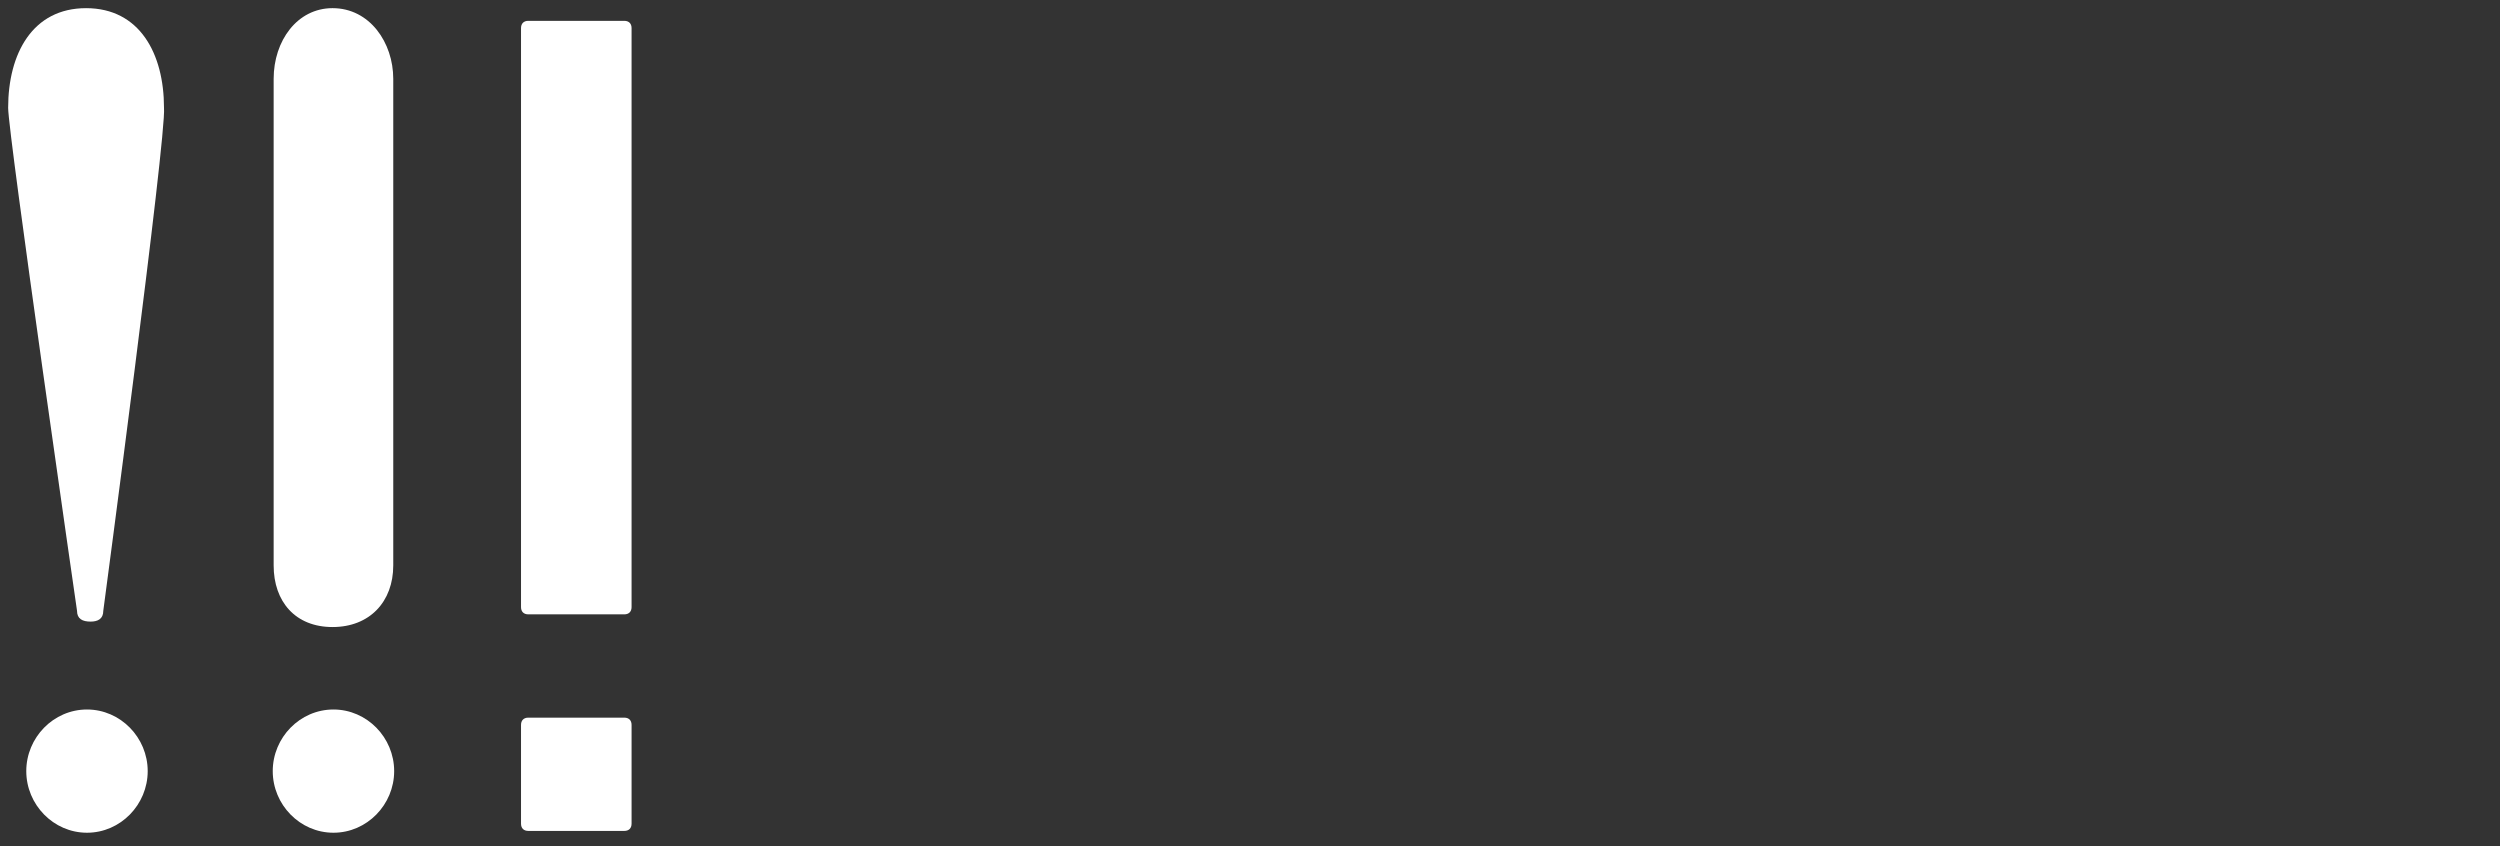 <?xml version="1.0" encoding="utf-8"?>
<!-- Generator: Adobe Illustrator 27.6.1, SVG Export Plug-In . SVG Version: 6.00 Build 0)  -->
<svg version="1.1" id="Ebene_1" xmlns="http://www.w3.org/2000/svg" xmlns:xlink="http://www.w3.org/1999/xlink" x="0px" y="0px"
	 viewBox="0 0 275.9 93.4" style="enable-background:new 0 0 275.9 93.4;" xml:space="preserve">
<rect x="0" y="0" width="275.9" height="93.4" fill="#333333" stroke="none"/>
<style type="text/css">
	.st0{fill:#FFFFFF;}
</style>
<path class="st0" d="M57.5,3.1c0-0.5,0.3-0.8,0.8-0.8h10.6c0.5,0,0.8,0.3,0.8,0.8V67c0,0.5-0.3,0.8-0.8,0.8H58.3
	c-0.5,0-0.8-0.3-0.8-0.8V3.1z"/>
<path class="st0" d="M57.5,80c0-0.5,0.3-0.8,0.8-0.8h10.6c0.5,0,0.8,0.3,0.8,0.8v10.9c0,0.5-0.3,0.8-0.8,0.8H58.3
	c-0.5,0-0.8-0.3-0.8-0.8V80z"/>
<path class="st0" d="M11.4,67.4c0,0.9-0.6,1.2-1.4,1.2c-0.9,0-1.5-0.3-1.5-1.2c0,0-7.6-52.6-7.6-55.5c0-6,2.7-11,8.6-11
	s8.6,5,8.6,11C18.4,14.9,11.4,67.4,11.4,67.4"/>
<path class="st0" d="M2.9,85.1c0-3.7,3-6.8,6.7-6.8s6.7,3.1,6.7,6.8s-3,6.8-6.7,6.8S2.9,88.8,2.9,85.1"/>
<path class="st0" d="M30.1,85.1c0-3.7,3-6.8,6.7-6.8s6.7,3.1,6.7,6.8s-3,6.8-6.7,6.8S30.1,88.8,30.1,85.1"/>
<path class="st0" d="M30.2,8.7v52.6v1.1c0,4,2.4,6.8,6.5,6.8s6.7-2.8,6.7-6.8c0-0.3,0-0.8,0-1.1V8.7c0-4-2.6-7.8-6.7-7.8
	C32.8,0.9,30.2,4.5,30.2,8.7"/>
</svg>
